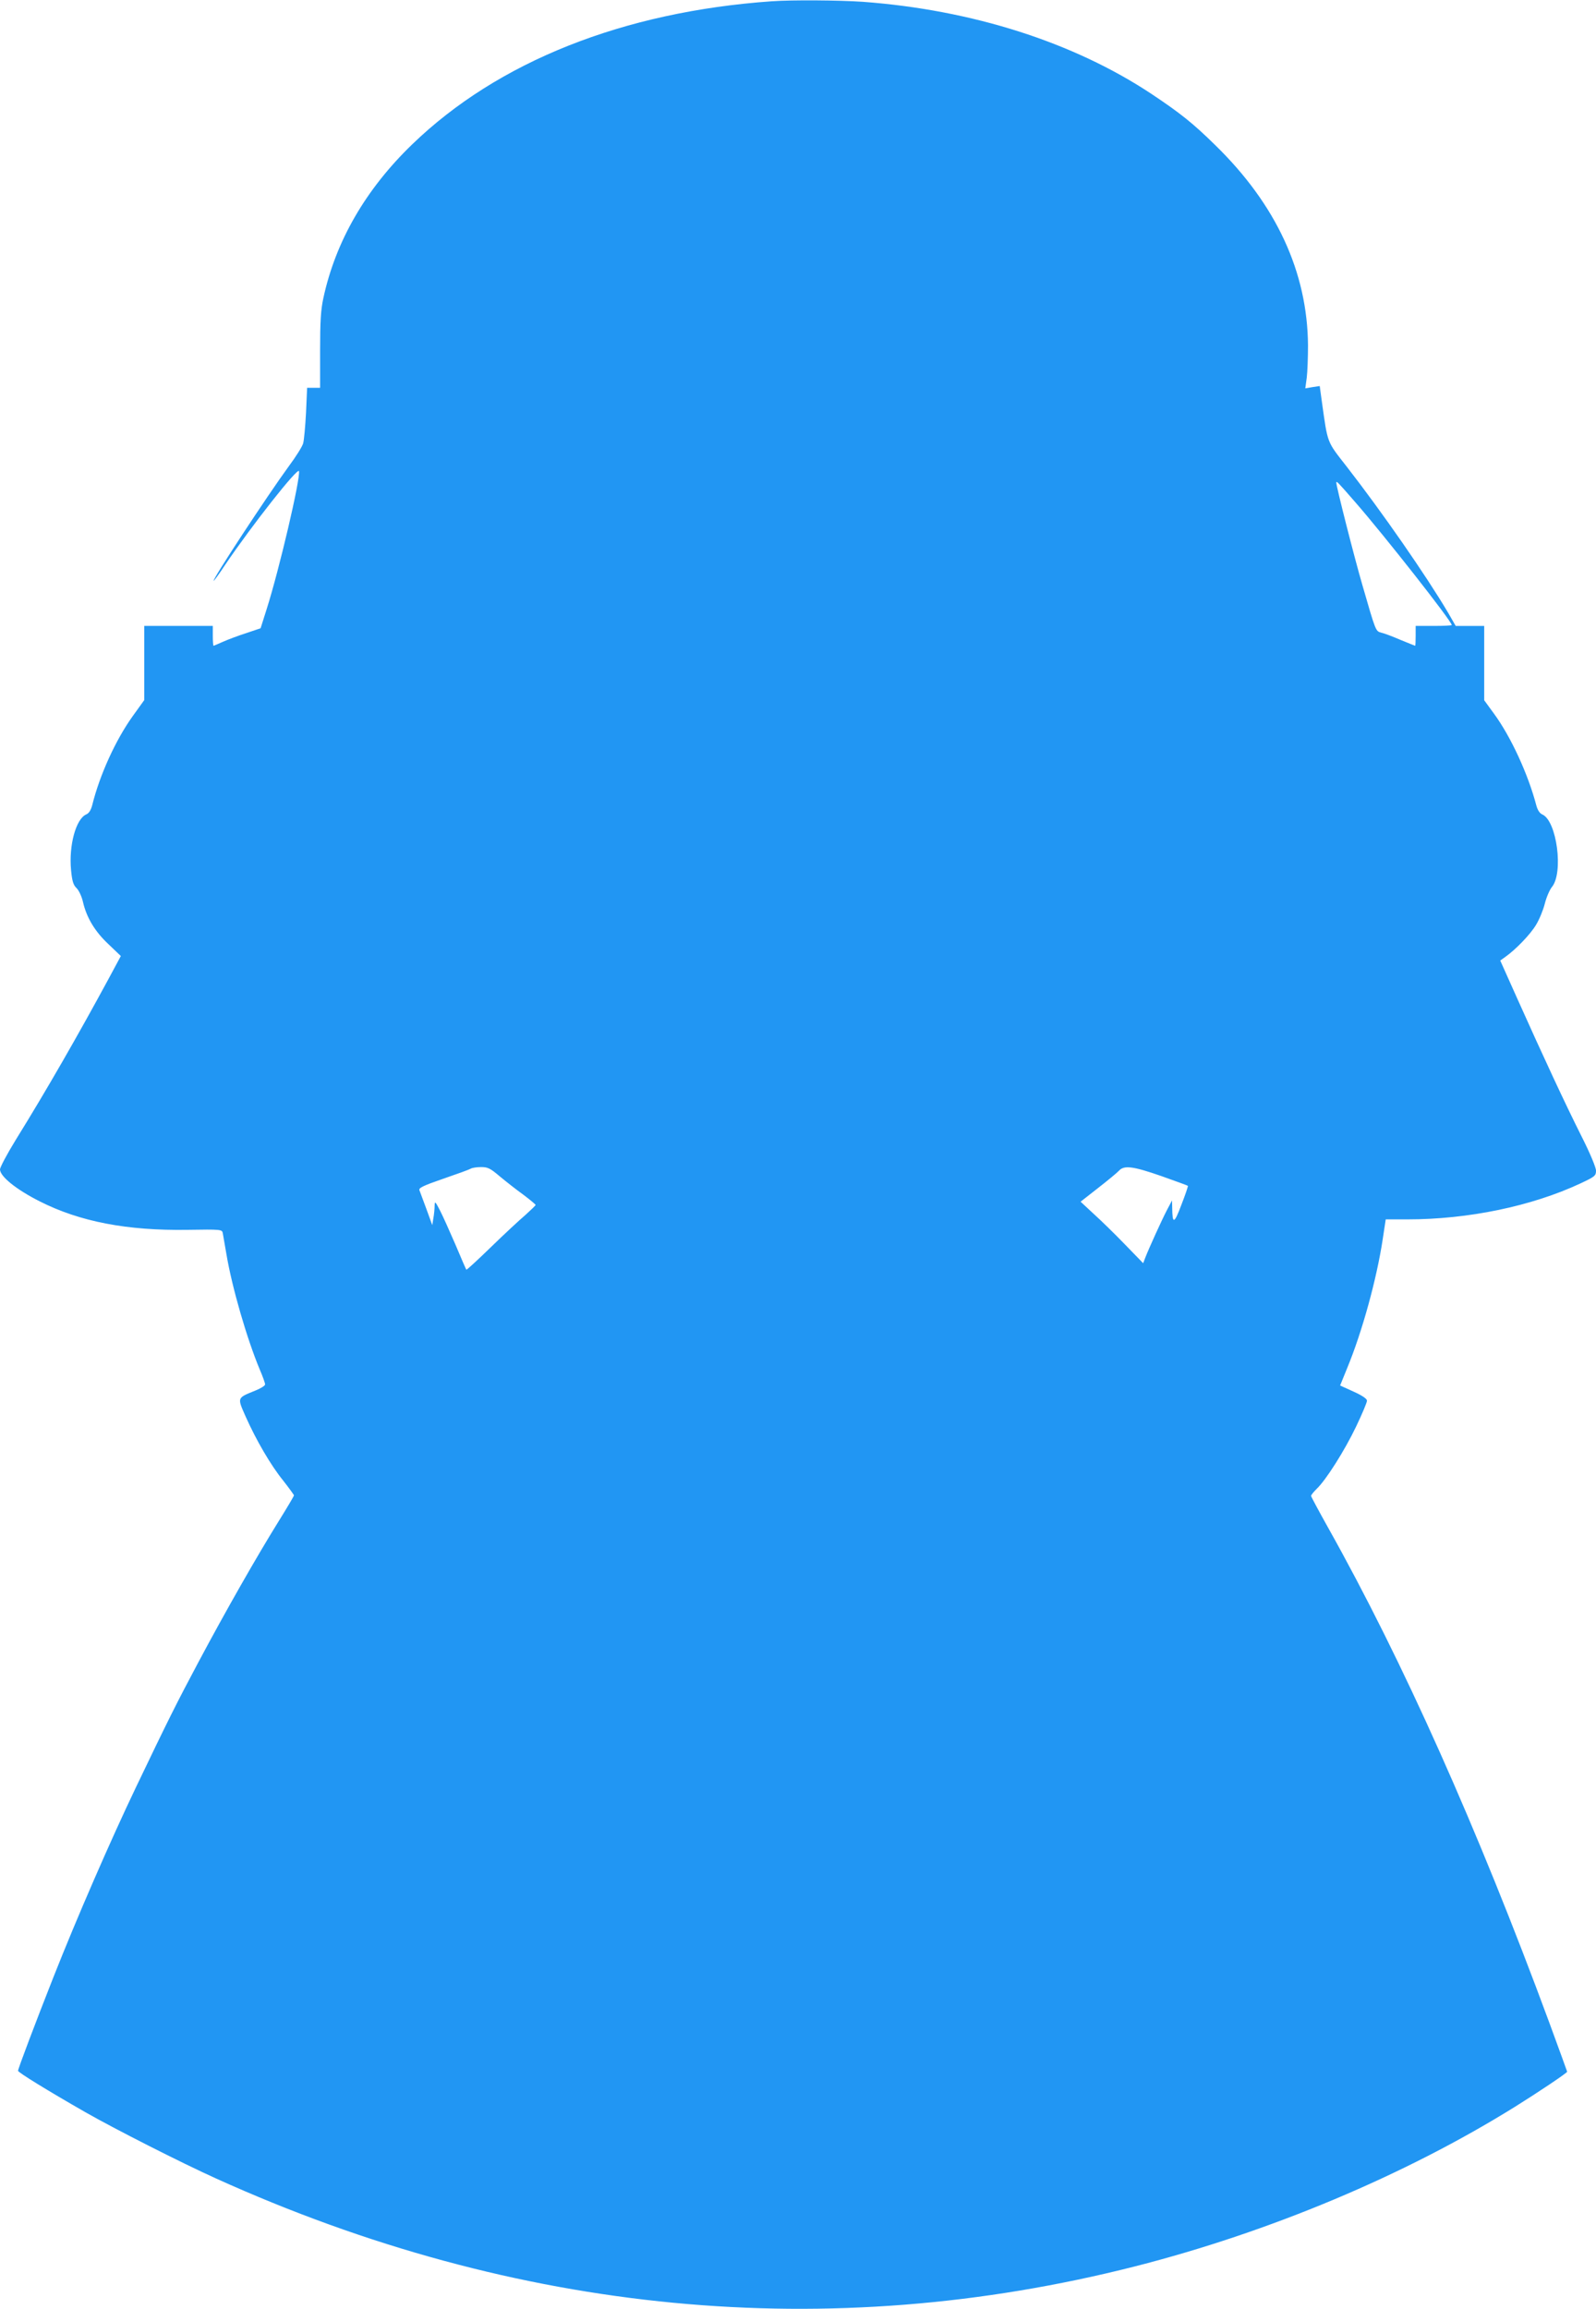 <?xml version="1.0" standalone="no"?>
<!DOCTYPE svg PUBLIC "-//W3C//DTD SVG 20010904//EN"
 "http://www.w3.org/TR/2001/REC-SVG-20010904/DTD/svg10.dtd">
<svg version="1.0" xmlns="http://www.w3.org/2000/svg"
 width="885pt" height="1280pt" viewBox="0 0 885 1280"
 preserveAspectRatio="xMidYMid meet">
<g transform="translate(0,1280) scale(0.1,-0.1)"
fill="#2196f3" stroke="none">
<path d="M4280 12793 c-824 -58 -1519 -334 -1994 -793 -259 -250 -425 -538
-493 -853 -14 -64 -18 -129 -18 -290 l0 -207 -36 0 -36 0 -6 -137 c-4 -76 -11
-153 -16 -171 -5 -18 -41 -75 -79 -126 -115 -157 -430 -636 -417 -636 2 0 31
39 63 88 148 219 405 545 410 520 8 -43 -109 -544 -180 -767 l-33 -104 -80
-27 c-44 -14 -102 -36 -129 -48 -27 -12 -50 -22 -52 -22 -2 0 -4 25 -4 55 l0
55 -190 0 -190 0 0 -205 0 -206 -64 -89 c-94 -131 -183 -325 -225 -495 -7 -26
-18 -44 -33 -50 -57 -25 -97 -171 -84 -309 6 -63 13 -83 31 -100 12 -12 28
-45 35 -76 20 -87 66 -164 142 -235 l68 -65 -71 -132 c-163 -301 -341 -612
-511 -886 -48 -78 -88 -153 -88 -165 0 -39 91 -112 220 -177 223 -113 485
-163 820 -158 184 3 191 2 195 -17 2 -11 11 -63 20 -115 31 -186 114 -472 186
-644 16 -37 29 -74 29 -81 0 -7 -24 -22 -54 -34 -103 -42 -101 -37 -54 -144
58 -130 139 -270 209 -356 32 -41 59 -78 59 -81 0 -4 -38 -68 -84 -142 -120
-193 -292 -494 -446 -783 -123 -231 -167 -319 -347 -695 -141 -295 -327 -722
-458 -1054 -99 -251 -195 -505 -195 -516 0 -9 166 -111 374 -230 163 -93 529
-279 726 -368 1667 -754 3393 -919 5095 -486 745 190 1494 504 2105 884 125
78 290 188 290 195 0 2 -45 124 -99 272 -398 1078 -813 2007 -1226 2743 -52
93 -95 173 -95 177 0 5 14 22 31 39 51 48 155 212 219 346 33 69 60 133 60
143 0 10 -25 28 -74 50 l-75 34 39 96 c84 203 164 496 197 713 l17 112 120 0
c338 0 689 73 959 199 81 38 87 43 87 71 0 18 -33 97 -81 192 -89 177 -209
435 -356 763 l-94 210 28 20 c58 41 139 125 170 177 18 29 40 82 49 118 9 36
27 77 39 92 66 78 28 368 -53 403 -14 6 -26 24 -33 50 -45 172 -141 381 -235
509 l-54 74 0 206 0 206 -79 0 -79 0 -42 73 c-123 208 -367 559 -563 811 -111
142 -104 124 -137 358 l-12 88 -40 -6 -40 -7 8 59 c4 32 7 113 7 179 -3 406
-176 781 -515 1111 -124 122 -195 178 -354 284 -432 286 -993 465 -1599 510
-128 9 -395 11 -505 3z m3236 -2778 c158 -181 534 -659 534 -680 0 -3 -45 -5
-100 -5 l-100 0 0 -55 c0 -30 -1 -55 -3 -55 -1 0 -38 15 -82 33 -44 19 -92 37
-107 40 -30 8 -30 9 -103 262 -46 158 -145 548 -145 569 0 12 7 5 106 -109z
m-4743 -3738 c34 -28 92 -74 130 -101 37 -28 67 -53 67 -56 0 -3 -26 -28 -57
-56 -32 -27 -118 -107 -191 -178 -73 -71 -134 -127 -136 -125 -2 2 -29 64 -60
138 -32 74 -70 159 -86 190 -27 52 -29 54 -30 26 0 -16 -3 -47 -7 -69 l-6 -38
-32 88 c-18 49 -36 96 -39 105 -6 13 18 25 131 64 76 26 145 51 153 56 8 5 34
9 58 9 37 0 51 -7 105 -53z m3667 3 c79 -28 145 -52 147 -54 2 -1 -14 -49 -36
-105 -40 -107 -50 -110 -51 -16 l-1 40 -29 -55 c-29 -56 -99 -210 -120 -264
l-11 -29 -102 105 c-56 58 -134 134 -174 170 l-71 66 97 76 c54 42 106 85 116
96 28 31 77 25 235 -30z"/>
</g>
</svg>
